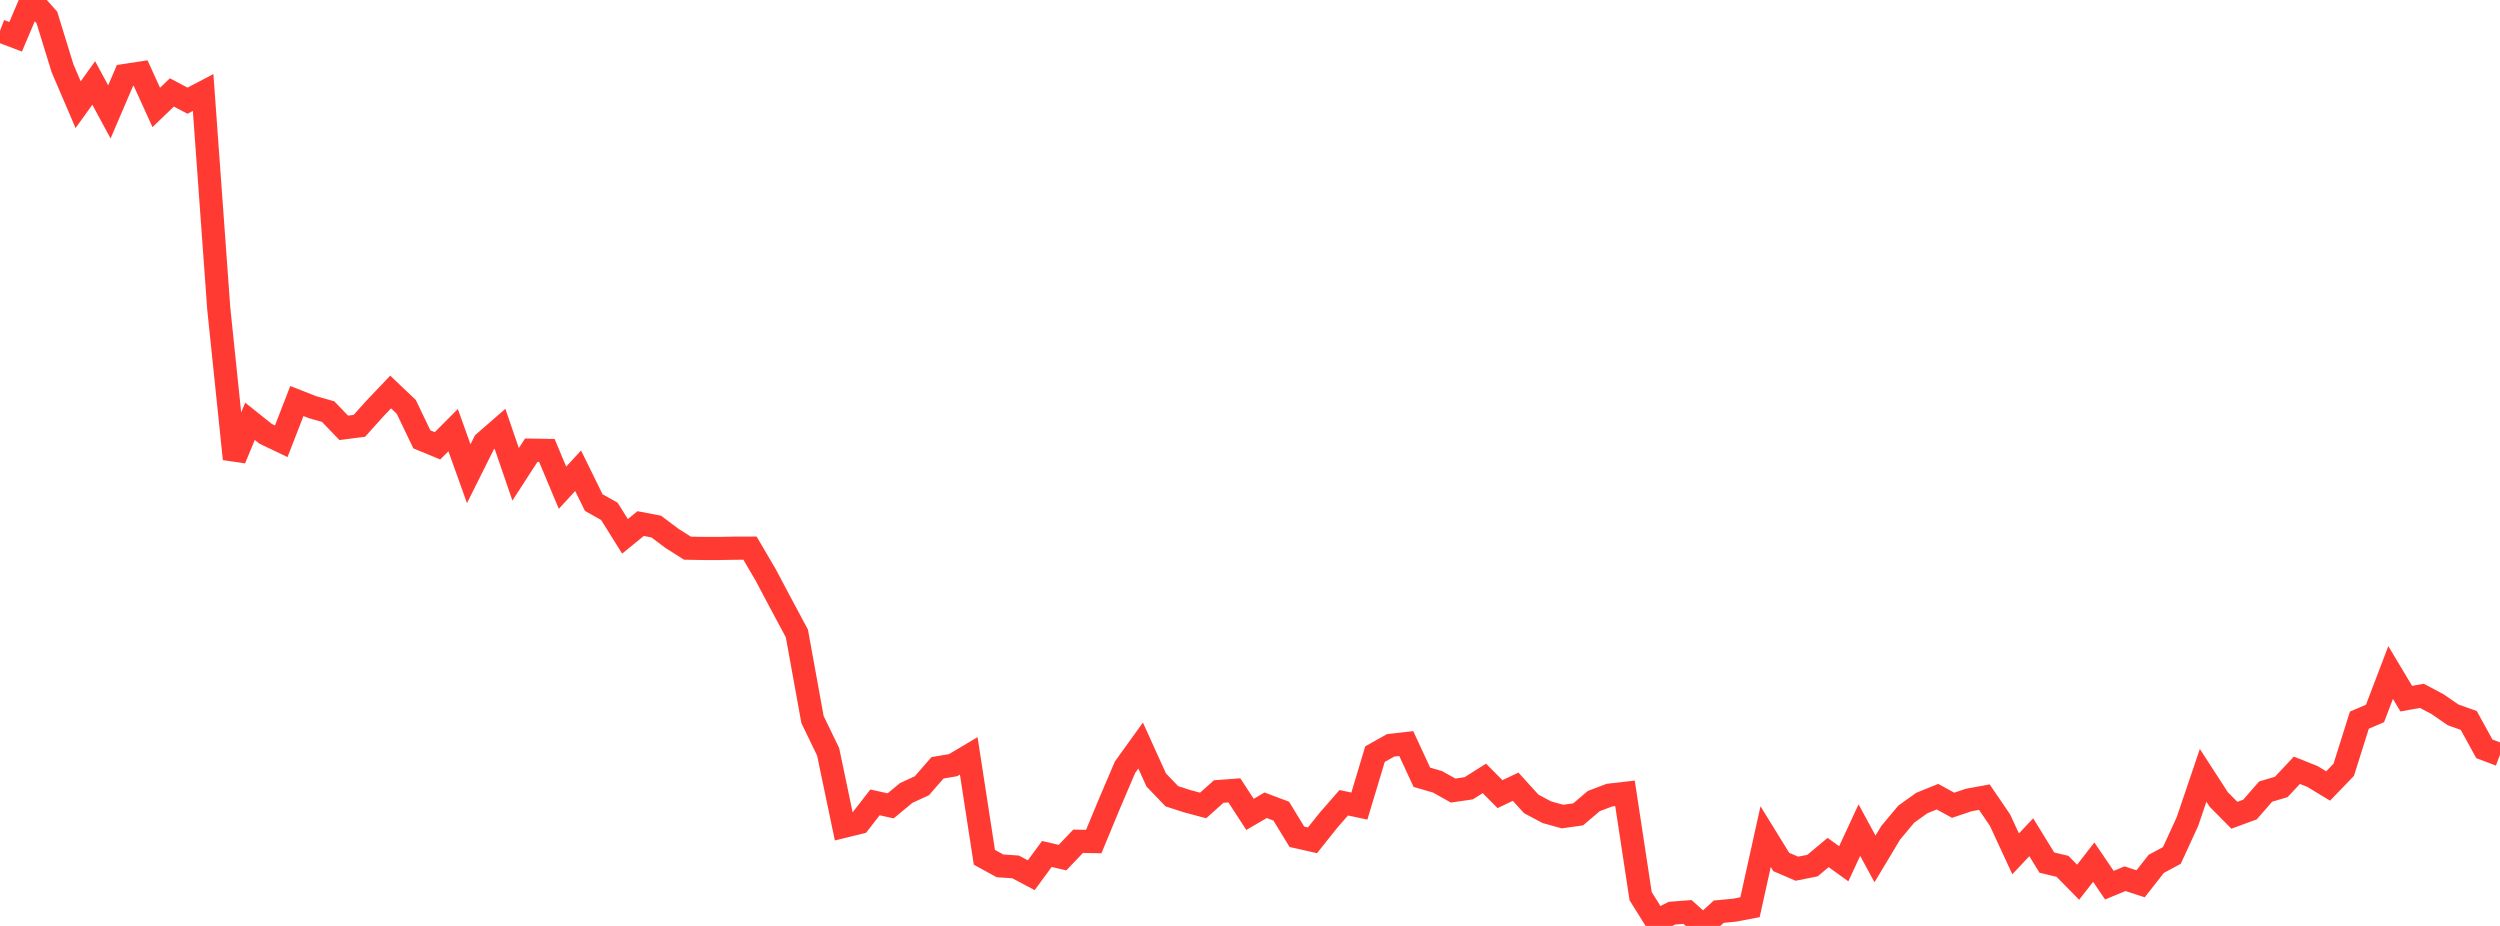 <?xml version="1.0" standalone="no"?>
<!DOCTYPE svg PUBLIC "-//W3C//DTD SVG 1.1//EN" "http://www.w3.org/Graphics/SVG/1.1/DTD/svg11.dtd">

<svg width="135" height="50" viewBox="0 0 135 50" preserveAspectRatio="none" 
  xmlns="http://www.w3.org/2000/svg"
  xmlns:xlink="http://www.w3.org/1999/xlink">


<polyline points="0.0, 1.666 0.844, 1.987 1.688, 0.0 2.531, 0.942 3.375, 3.683 4.219, 5.652 5.062, 4.48 5.906, 6.043 6.75, 4.075 7.594, 3.946 8.438, 5.802 9.281, 4.991 10.125, 5.437 10.969, 4.995 11.812, 16.654 12.656, 24.783 13.5, 22.75 14.344, 23.425 15.188, 23.828 16.031, 21.656 16.875, 21.988 17.719, 22.227 18.562, 23.103 19.406, 22.994 20.25, 22.056 21.094, 21.168 21.938, 21.97 22.781, 23.726 23.625, 24.074 24.469, 23.227 25.312, 25.58 26.156, 23.89 27.0, 23.156 27.844, 25.613 28.688, 24.309 29.531, 24.323 30.375, 26.337 31.219, 25.421 32.062, 27.139 32.906, 27.613 33.75, 28.963 34.594, 28.273 35.438, 28.435 36.281, 29.068 37.125, 29.602 37.969, 29.617 38.812, 29.617 39.656, 29.603 40.5, 29.6 41.344, 31.039 42.188, 32.631 43.031, 34.204 43.875, 38.854 44.719, 40.597 45.562, 44.624 46.406, 44.417 47.25, 43.328 48.094, 43.516 48.938, 42.818 49.781, 42.431 50.625, 41.462 51.469, 41.318 52.312, 40.816 53.156, 46.294 54.0, 46.756 54.844, 46.814 55.688, 47.262 56.531, 46.114 57.375, 46.311 58.219, 45.428 59.062, 45.445 59.906, 43.411 60.75, 41.431 61.594, 40.259 62.438, 42.121 63.281, 42.998 64.125, 43.27 64.969, 43.495 65.812, 42.742 66.656, 42.679 67.5, 43.978 68.344, 43.484 69.188, 43.802 70.031, 45.185 70.875, 45.376 71.719, 44.317 72.562, 43.349 73.406, 43.528 74.25, 40.722 75.094, 40.249 75.938, 40.153 76.781, 41.973 77.625, 42.217 78.469, 42.69 79.312, 42.567 80.156, 42.033 81.0, 42.883 81.844, 42.482 82.688, 43.412 83.531, 43.86 84.375, 44.095 85.219, 43.976 86.062, 43.259 86.906, 42.938 87.75, 42.841 88.594, 48.391 89.438, 49.742 90.281, 49.312 91.125, 49.246 91.969, 50.0 92.812, 49.231 93.656, 49.151 94.5, 48.99 95.344, 45.178 96.188, 46.547 97.031, 46.91 97.875, 46.742 98.719, 46.036 99.562, 46.643 100.406, 44.826 101.25, 46.382 102.094, 44.976 102.938, 43.964 103.781, 43.362 104.625, 43.021 105.469, 43.484 106.312, 43.2 107.156, 43.046 108.0, 44.285 108.844, 46.108 109.688, 45.211 110.531, 46.581 111.375, 46.782 112.219, 47.64 113.062, 46.555 113.906, 47.799 114.75, 47.45 115.594, 47.725 116.438, 46.648 117.281, 46.195 118.125, 44.357 118.969, 41.867 119.812, 43.172 120.656, 44.025 121.5, 43.714 122.344, 42.746 123.188, 42.495 124.031, 41.595 124.875, 41.931 125.719, 42.443 126.562, 41.568 127.406, 38.887 128.25, 38.528 129.094, 36.316 129.938, 37.727 130.781, 37.576 131.625, 38.023 132.469, 38.604 133.312, 38.904 134.156, 40.438 135.0, 40.756" fill="none" stroke="#ff3a33" stroke-width="1.25"/>

</svg>